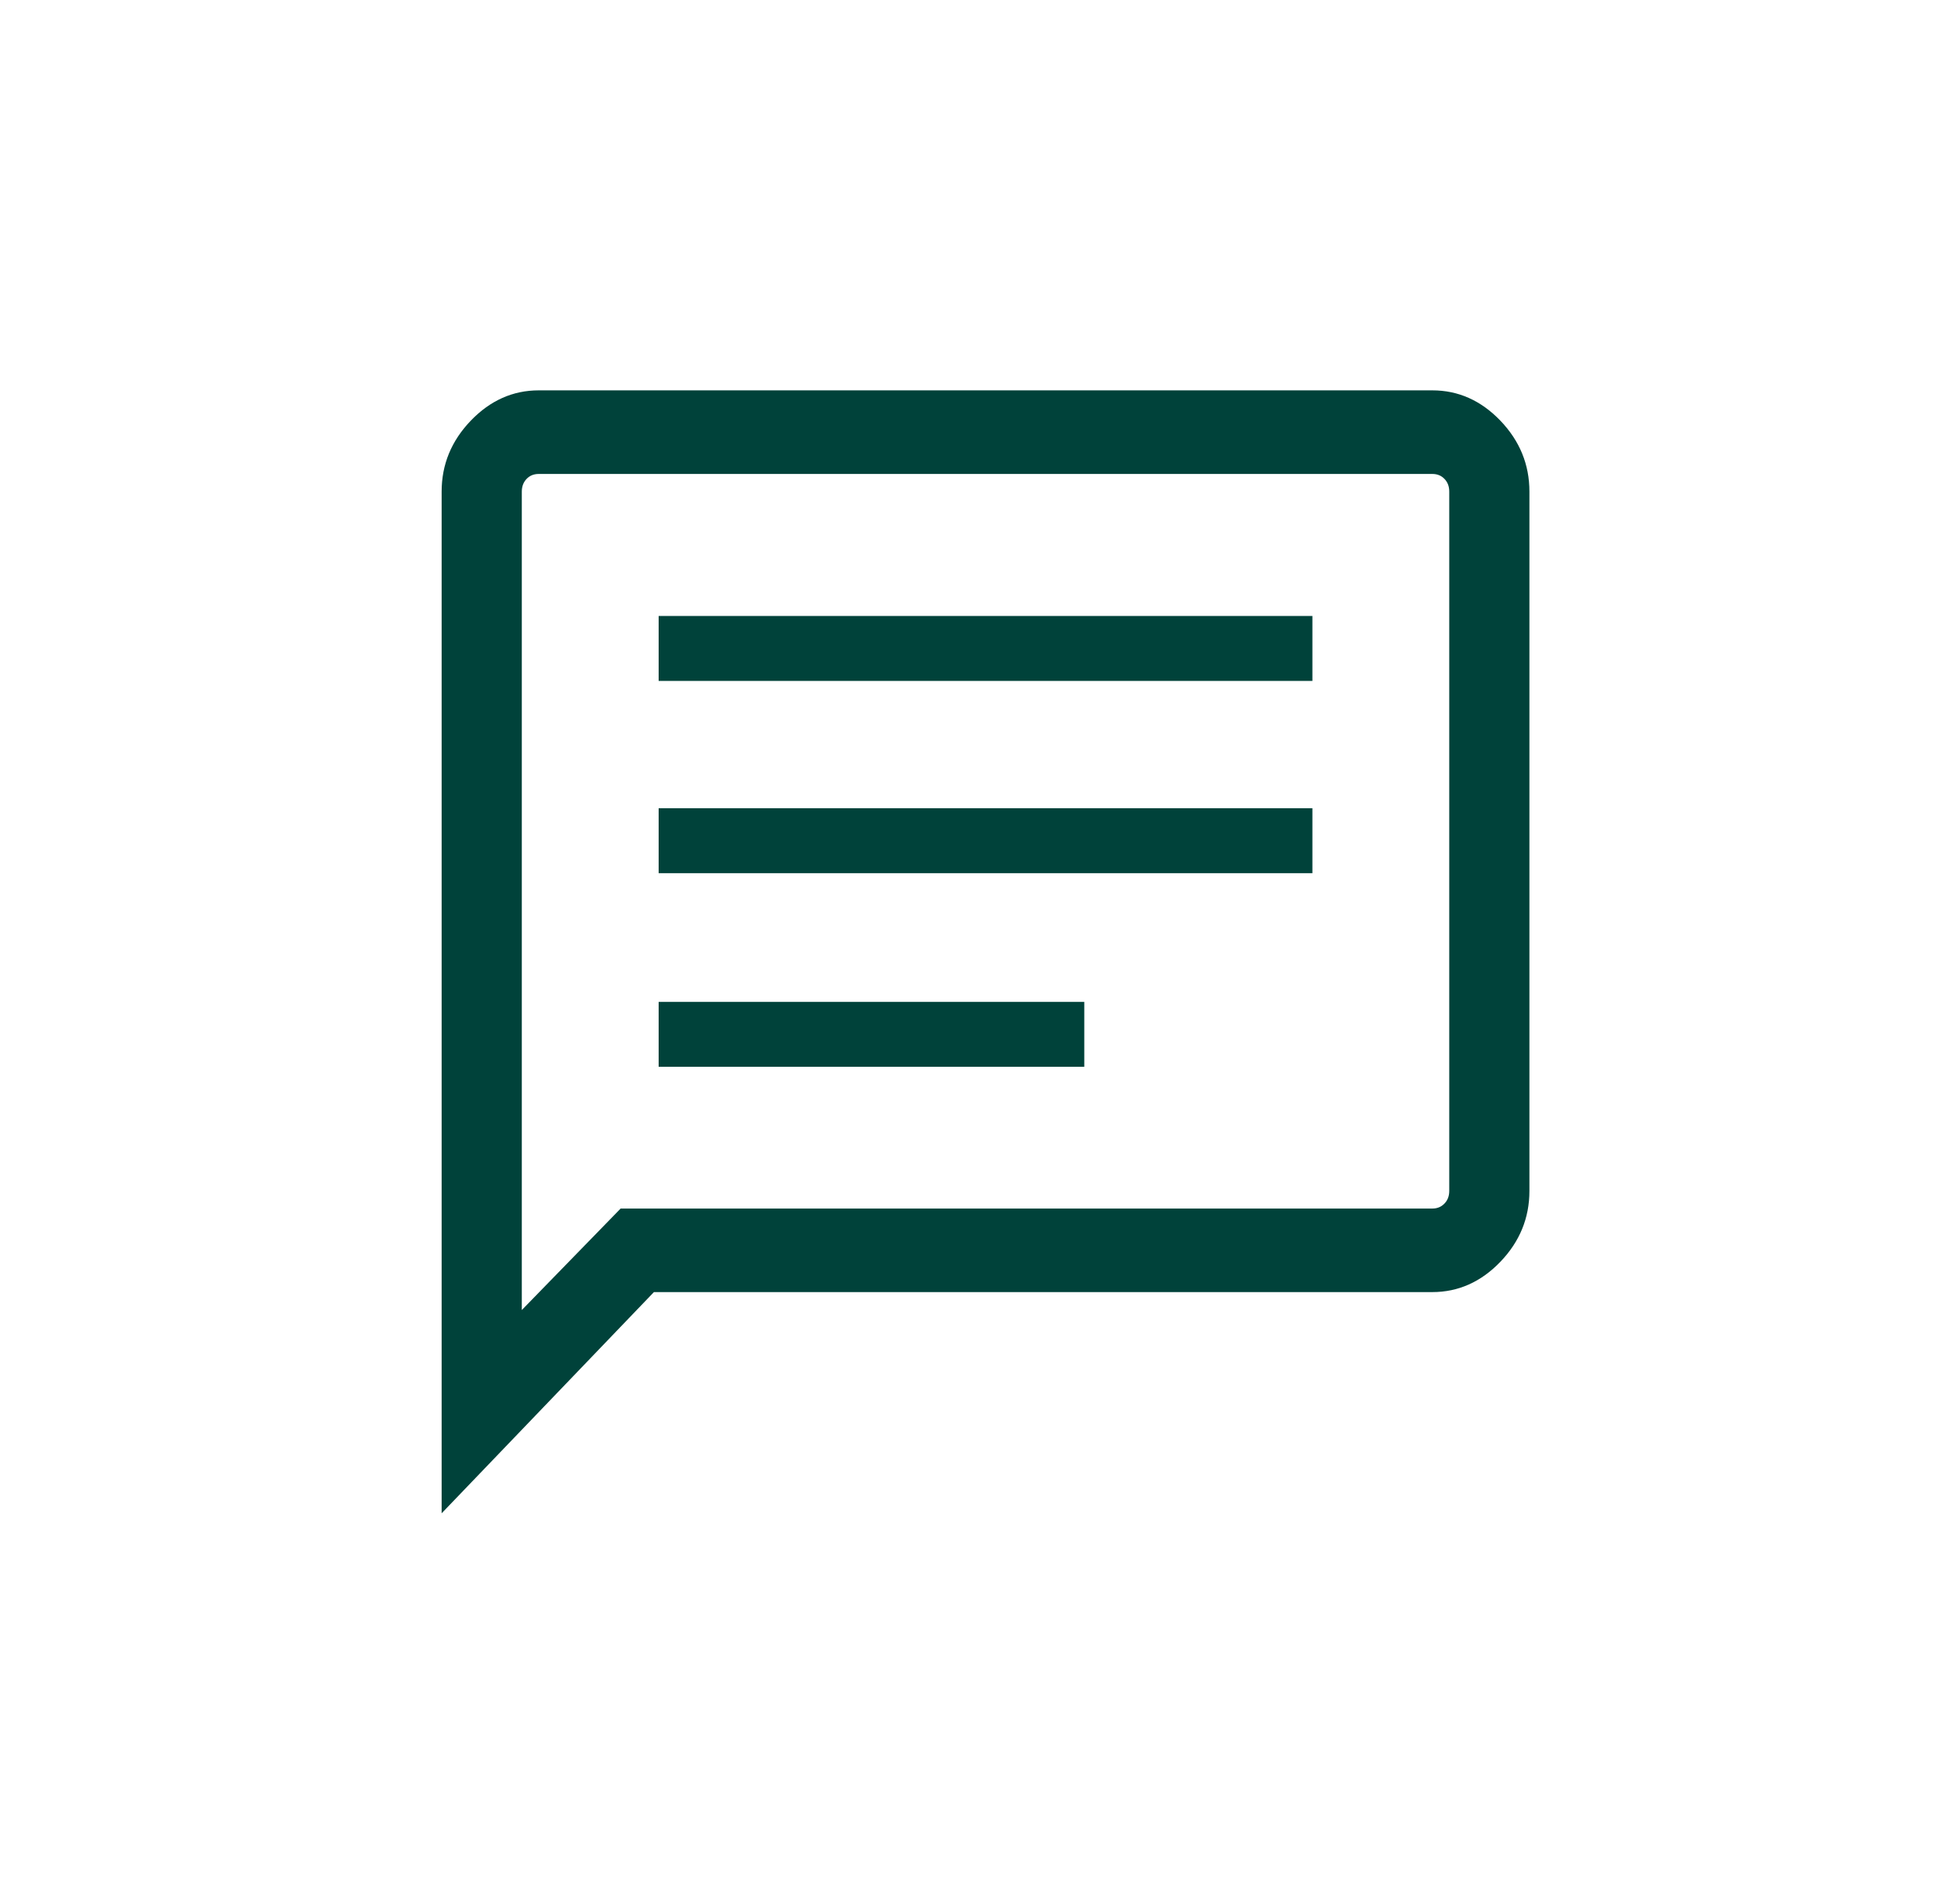 <svg width="36" height="35" viewBox="0 0 36 35" fill="none" xmlns="http://www.w3.org/2000/svg">
<path d="M12.11 19.614H19.936V18.42H12.11V19.614ZM12.11 16.054H24.13V14.86H12.11V16.054ZM12.11 12.519H24.13V11.325H12.11V12.519ZM8.12 27.823V9.038C8.12 8.54 8.299 8.106 8.656 7.734C9.013 7.363 9.43 7.177 9.905 7.177H26.335C26.812 7.177 27.229 7.363 27.586 7.734C27.942 8.106 28.12 8.54 28.12 9.038V21.896C28.12 22.393 27.942 22.828 27.586 23.199C27.229 23.57 26.812 23.756 26.335 23.756H12.023L8.12 27.823ZM9.594 24.086L11.411 22.22H26.335C26.426 22.22 26.5 22.189 26.558 22.128C26.617 22.068 26.646 21.99 26.646 21.896V9.038C26.646 8.943 26.617 8.866 26.558 8.805C26.5 8.744 26.426 8.714 26.335 8.714H9.905C9.815 8.714 9.74 8.744 9.682 8.805C9.624 8.866 9.594 8.943 9.594 9.038V24.086ZM9.594 9.038V8.714V24.086V9.038Z" fill="#00423A"/>
</svg>
